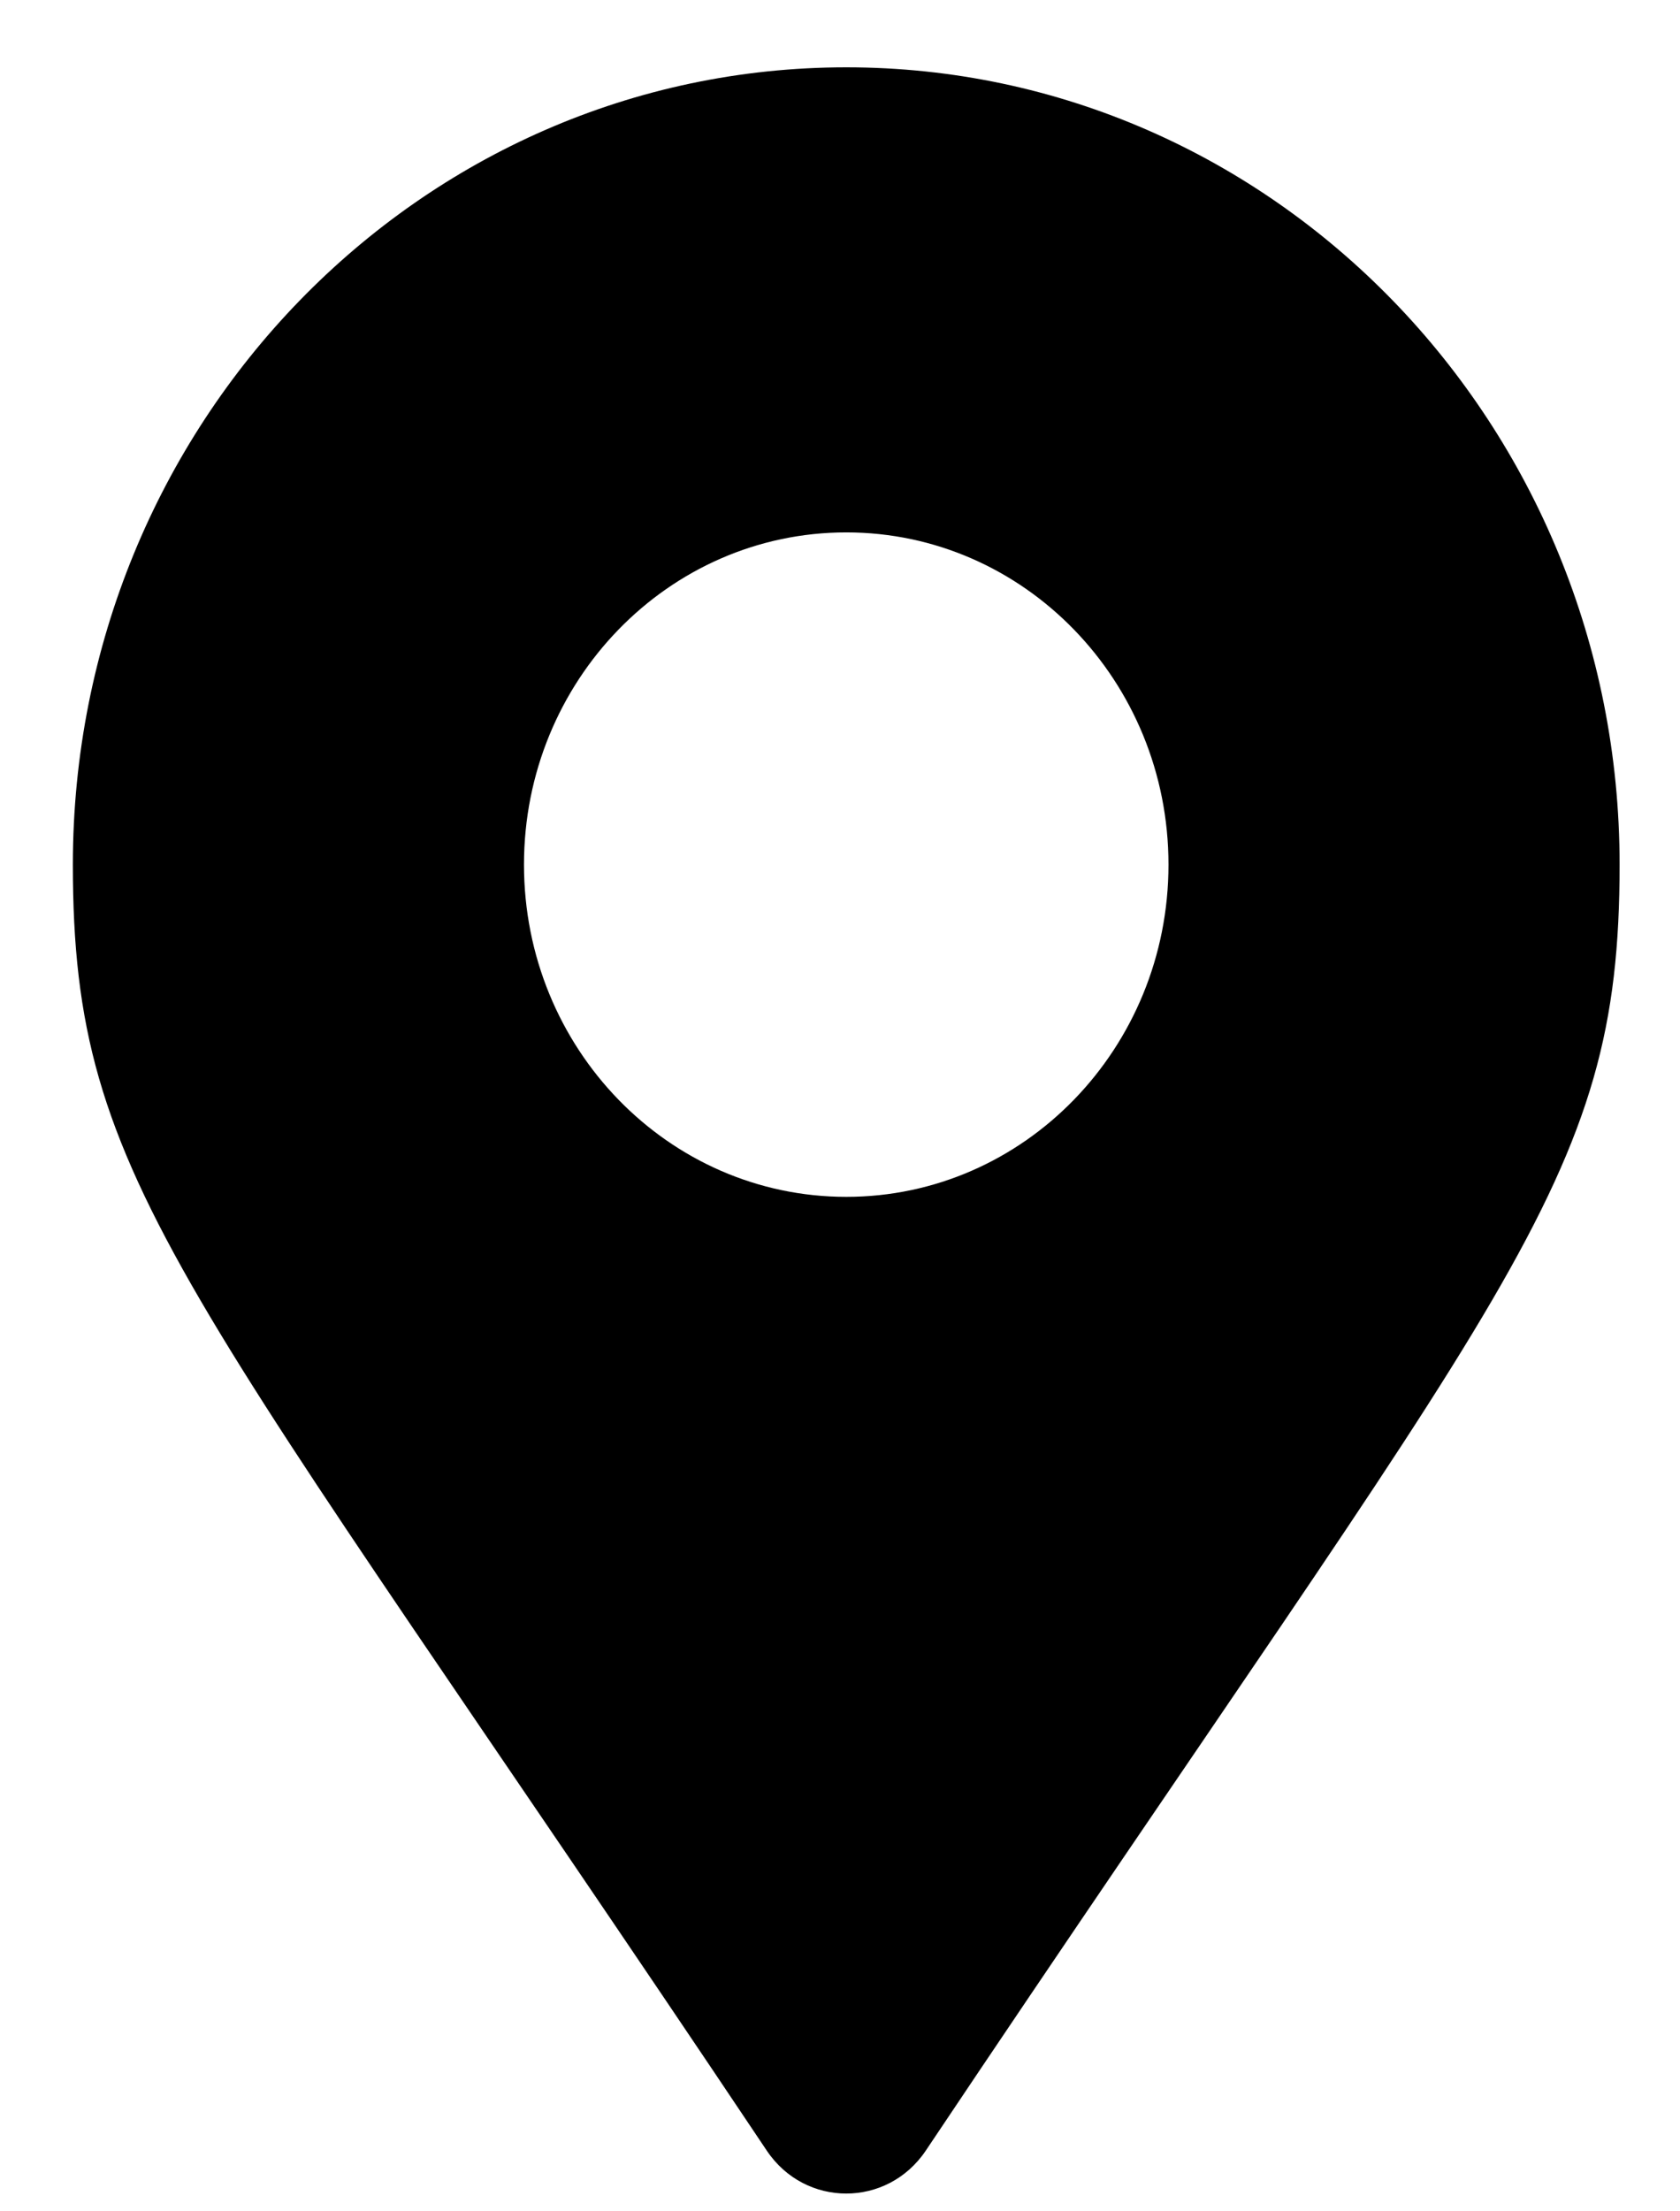 <svg width="19" height="25" viewBox="0 0 19 25" fill="none" xmlns="http://www.w3.org/2000/svg">
    <path d="M8.672 24.314C2.053 14.425 0.824 13.41 0.824 9.775C0.824 4.797 4.74 0.761 9.571 0.761C14.401 0.761 18.317 4.797 18.317 9.775C18.317 13.41 17.088 14.425 10.47 24.314C10.035 24.961 9.106 24.961 8.672 24.314ZM9.571 13.531C11.583 13.531 13.215 11.85 13.215 9.775C13.215 7.701 11.583 6.019 9.571 6.019C7.558 6.019 5.926 7.701 5.926 9.775C5.926 11.85 7.558 13.531 9.571 13.531Z"
          fill="black"/>
</svg>
